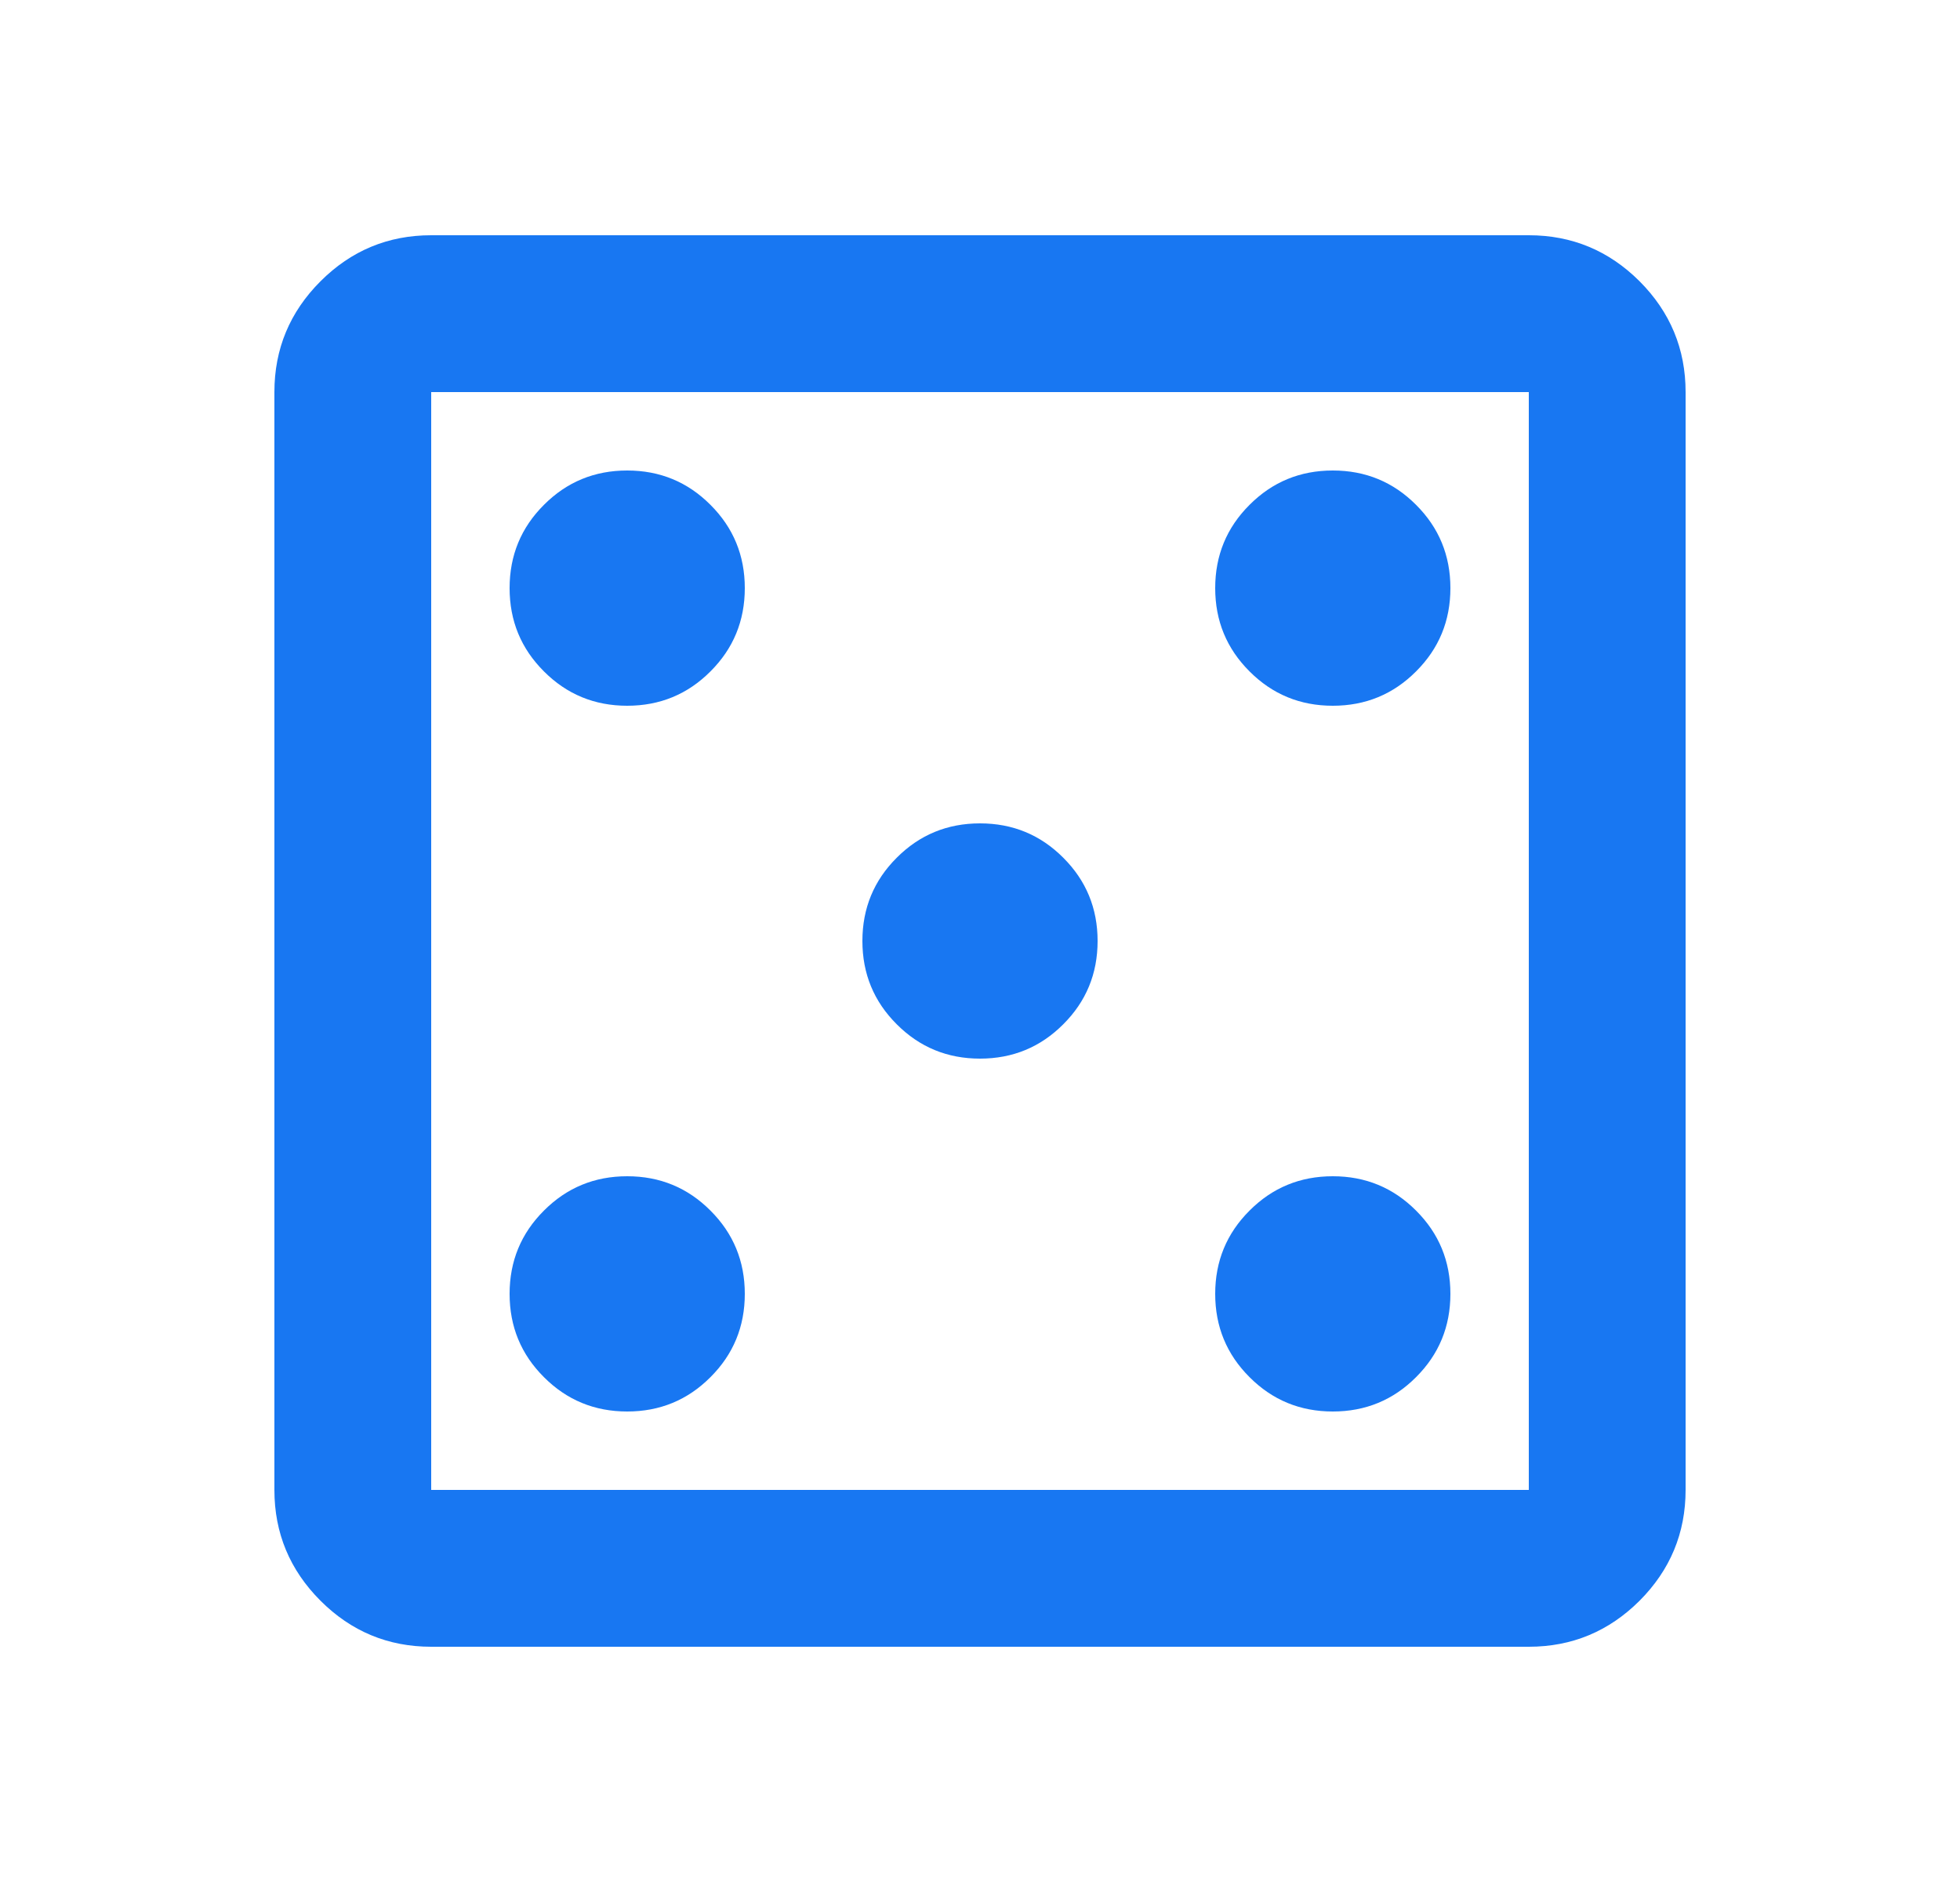 <svg fill="none" height="24" viewBox="0 0 25 24" width="25" xmlns="http://www.w3.org/2000/svg">
    <mask style="mask-type:alpha" height="24" id="mask0_2015_1377" maskUnits="userSpaceOnUse" width="25" x="0" y="0">
        <rect fill="#D9D9D9" height="24" width="24" x="0.5"/>
    </mask>
    <g mask="url(#mask0_2015_1377)">
        <path d="M8 18C8.417 18 8.771 17.854 9.062 17.562C9.354 17.271 9.5 16.917 9.5 16.5C9.5 16.083 9.354 15.729 9.062 15.438C8.771 15.146 8.417 15 8 15C7.583 15 7.229 15.146 6.938 15.438C6.646 15.729 6.5 16.083 6.5 16.5C6.5 16.917 6.646 17.271 6.938 17.562C7.229 17.854 7.583 18 8 18ZM8 9C8.417 9 8.771 8.854 9.062 8.562C9.354 8.271 9.5 7.917 9.5 7.5C9.5 7.083 9.354 6.729 9.062 6.438C8.771 6.146 8.417 6 8 6C7.583 6 7.229 6.146 6.938 6.438C6.646 6.729 6.5 7.083 6.5 7.5C6.5 7.917 6.646 8.271 6.938 8.562C7.229 8.854 7.583 9 8 9ZM12.5 13.5C12.917 13.5 13.271 13.354 13.562 13.062C13.854 12.771 14 12.417 14 12C14 11.583 13.854 11.229 13.562 10.938C13.271 10.646 12.917 10.5 12.5 10.5C12.083 10.5 11.729 10.646 11.438 10.938C11.146 11.229 11 11.583 11 12C11 12.417 11.146 12.771 11.438 13.062C11.729 13.354 12.083 13.5 12.5 13.5ZM17 18C17.417 18 17.771 17.854 18.062 17.562C18.354 17.271 18.5 16.917 18.5 16.5C18.5 16.083 18.354 15.729 18.062 15.438C17.771 15.146 17.417 15 17 15C16.583 15 16.229 15.146 15.938 15.438C15.646 15.729 15.5 16.083 15.5 16.5C15.5 16.917 15.646 17.271 15.938 17.562C16.229 17.854 16.583 18 17 18ZM17 9C17.417 9 17.771 8.854 18.062 8.562C18.354 8.271 18.5 7.917 18.5 7.5C18.5 7.083 18.354 6.729 18.062 6.438C17.771 6.146 17.417 6 17 6C16.583 6 16.229 6.146 15.938 6.438C15.646 6.729 15.5 7.083 15.5 7.5C15.5 7.917 15.646 8.271 15.938 8.562C16.229 8.854 16.583 9 17 9ZM5.5 21C4.95 21 4.479 20.804 4.088 20.413C3.696 20.021 3.5 19.55 3.5 19V5C3.5 4.45 3.696 3.979 4.088 3.587C4.479 3.196 4.95 3 5.5 3H19.5C20.05 3 20.521 3.196 20.913 3.587C21.304 3.979 21.5 4.45 21.5 5V19C21.5 19.55 21.304 20.021 20.913 20.413C20.521 20.804 20.05 21 19.5 21H5.5ZM5.5 19H19.5V5H5.5V19Z"
              fill="#1877F2"/>
    </g>
</svg>
